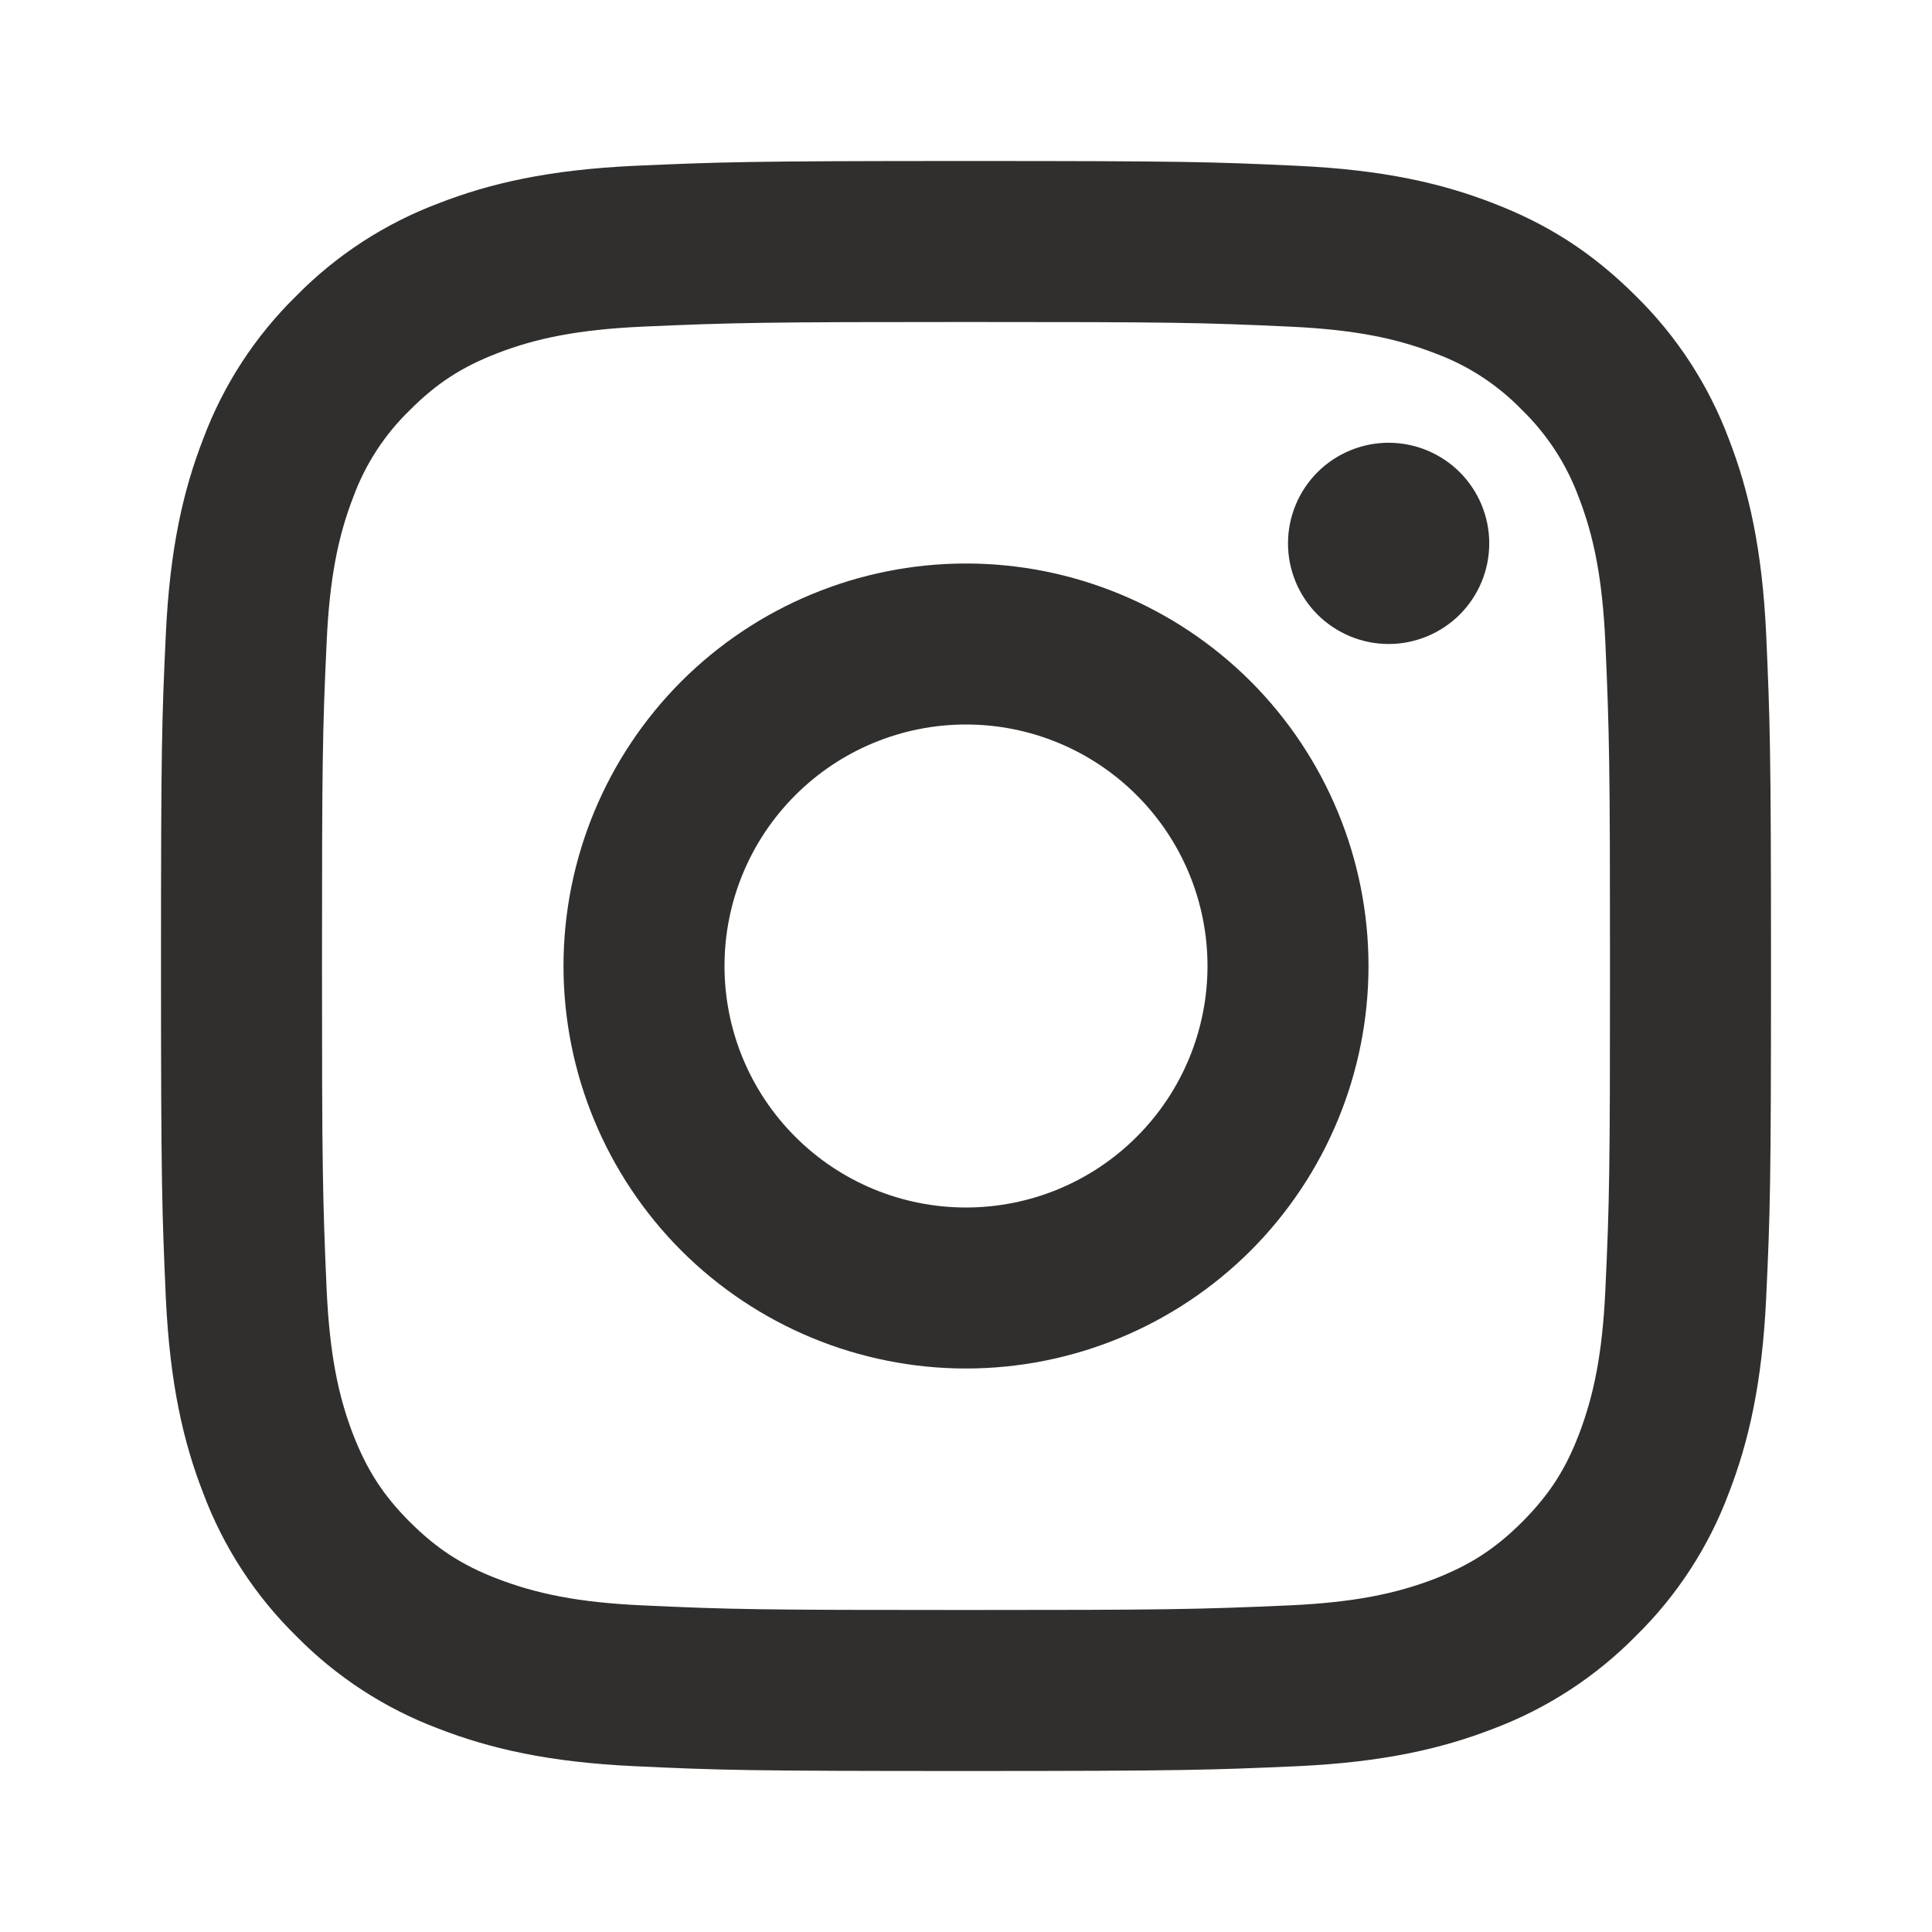 <svg width="24" height="24" viewBox="0 0 24 24" fill="none" xmlns="http://www.w3.org/2000/svg">
<path d="M12 9C11.204 9 10.441 9.316 9.879 9.879C9.316 10.441 9 11.204 9 12C9 12.796 9.316 13.559 9.879 14.121C10.441 14.684 11.204 15 12 15C12.796 15 13.559 14.684 14.121 14.121C14.684 13.559 15 12.796 15 12C15 11.204 14.684 10.441 14.121 9.879C13.559 9.316 12.796 9 12 9ZM12 7C13.326 7 14.598 7.527 15.536 8.464C16.473 9.402 17 10.674 17 12C17 13.326 16.473 14.598 15.536 15.536C14.598 16.473 13.326 17 12 17C10.674 17 9.402 16.473 8.464 15.536C7.527 14.598 7 13.326 7 12C7 10.674 7.527 9.402 8.464 8.464C9.402 7.527 10.674 7 12 7ZM18.5 6.75C18.5 7.082 18.368 7.399 18.134 7.634C17.899 7.868 17.581 8 17.25 8C16.919 8 16.601 7.868 16.366 7.634C16.132 7.399 16 7.082 16 6.75C16 6.418 16.132 6.101 16.366 5.866C16.601 5.632 16.919 5.5 17.25 5.5C17.581 5.5 17.899 5.632 18.134 5.866C18.368 6.101 18.5 6.418 18.5 6.75ZM12 4C9.526 4 9.122 4.007 7.971 4.058C7.187 4.095 6.661 4.2 6.173 4.39C5.739 4.558 5.426 4.759 5.093 5.093C4.78 5.395 4.539 5.765 4.389 6.173C4.199 6.663 4.094 7.188 4.058 7.971C4.006 9.075 4 9.461 4 12C4 14.474 4.007 14.878 4.058 16.029C4.095 16.812 4.2 17.339 4.389 17.826C4.559 18.261 4.759 18.574 5.091 18.906C5.428 19.242 5.741 19.443 6.171 19.609C6.665 19.8 7.191 19.906 7.971 19.942C9.075 19.994 9.461 20 12 20C14.474 20 14.878 19.993 16.029 19.942C16.811 19.905 17.338 19.8 17.826 19.611C18.259 19.442 18.574 19.241 18.906 18.909C19.243 18.572 19.444 18.259 19.61 17.829C19.8 17.336 19.906 16.809 19.942 16.029C19.994 14.925 20 14.539 20 12C20 9.526 19.993 9.122 19.942 7.971C19.905 7.189 19.8 6.661 19.61 6.173C19.459 5.765 19.219 5.396 18.907 5.093C18.605 4.78 18.235 4.539 17.827 4.389C17.337 4.199 16.811 4.094 16.029 4.058C14.925 4.006 14.539 4 12 4ZM12 2C14.717 2 15.056 2.01 16.122 2.06C17.187 2.11 17.912 2.277 18.55 2.525C19.21 2.779 19.766 3.123 20.322 3.678C20.831 4.178 21.224 4.783 21.475 5.45C21.722 6.087 21.89 6.813 21.94 7.878C21.987 8.944 22 9.283 22 12C22 14.717 21.99 15.056 21.94 16.122C21.89 17.187 21.722 17.912 21.475 18.55C21.225 19.218 20.831 19.823 20.322 20.322C19.822 20.83 19.217 21.224 18.55 21.475C17.913 21.722 17.187 21.89 16.122 21.94C15.056 21.987 14.717 22 12 22C9.283 22 8.944 21.99 7.878 21.94C6.813 21.89 6.088 21.722 5.45 21.475C4.782 21.224 4.178 20.831 3.678 20.322C3.169 19.822 2.776 19.218 2.525 18.55C2.277 17.913 2.11 17.187 2.06 16.122C2.013 15.056 2 14.717 2 12C2 9.283 2.01 8.944 2.06 7.878C2.11 6.812 2.277 6.088 2.525 5.45C2.775 4.782 3.169 4.177 3.678 3.678C4.178 3.169 4.782 2.776 5.45 2.525C6.088 2.277 6.812 2.11 7.878 2.06C8.944 2.013 9.283 2 12 2Z" fill="#302F2D"/>
</svg>
